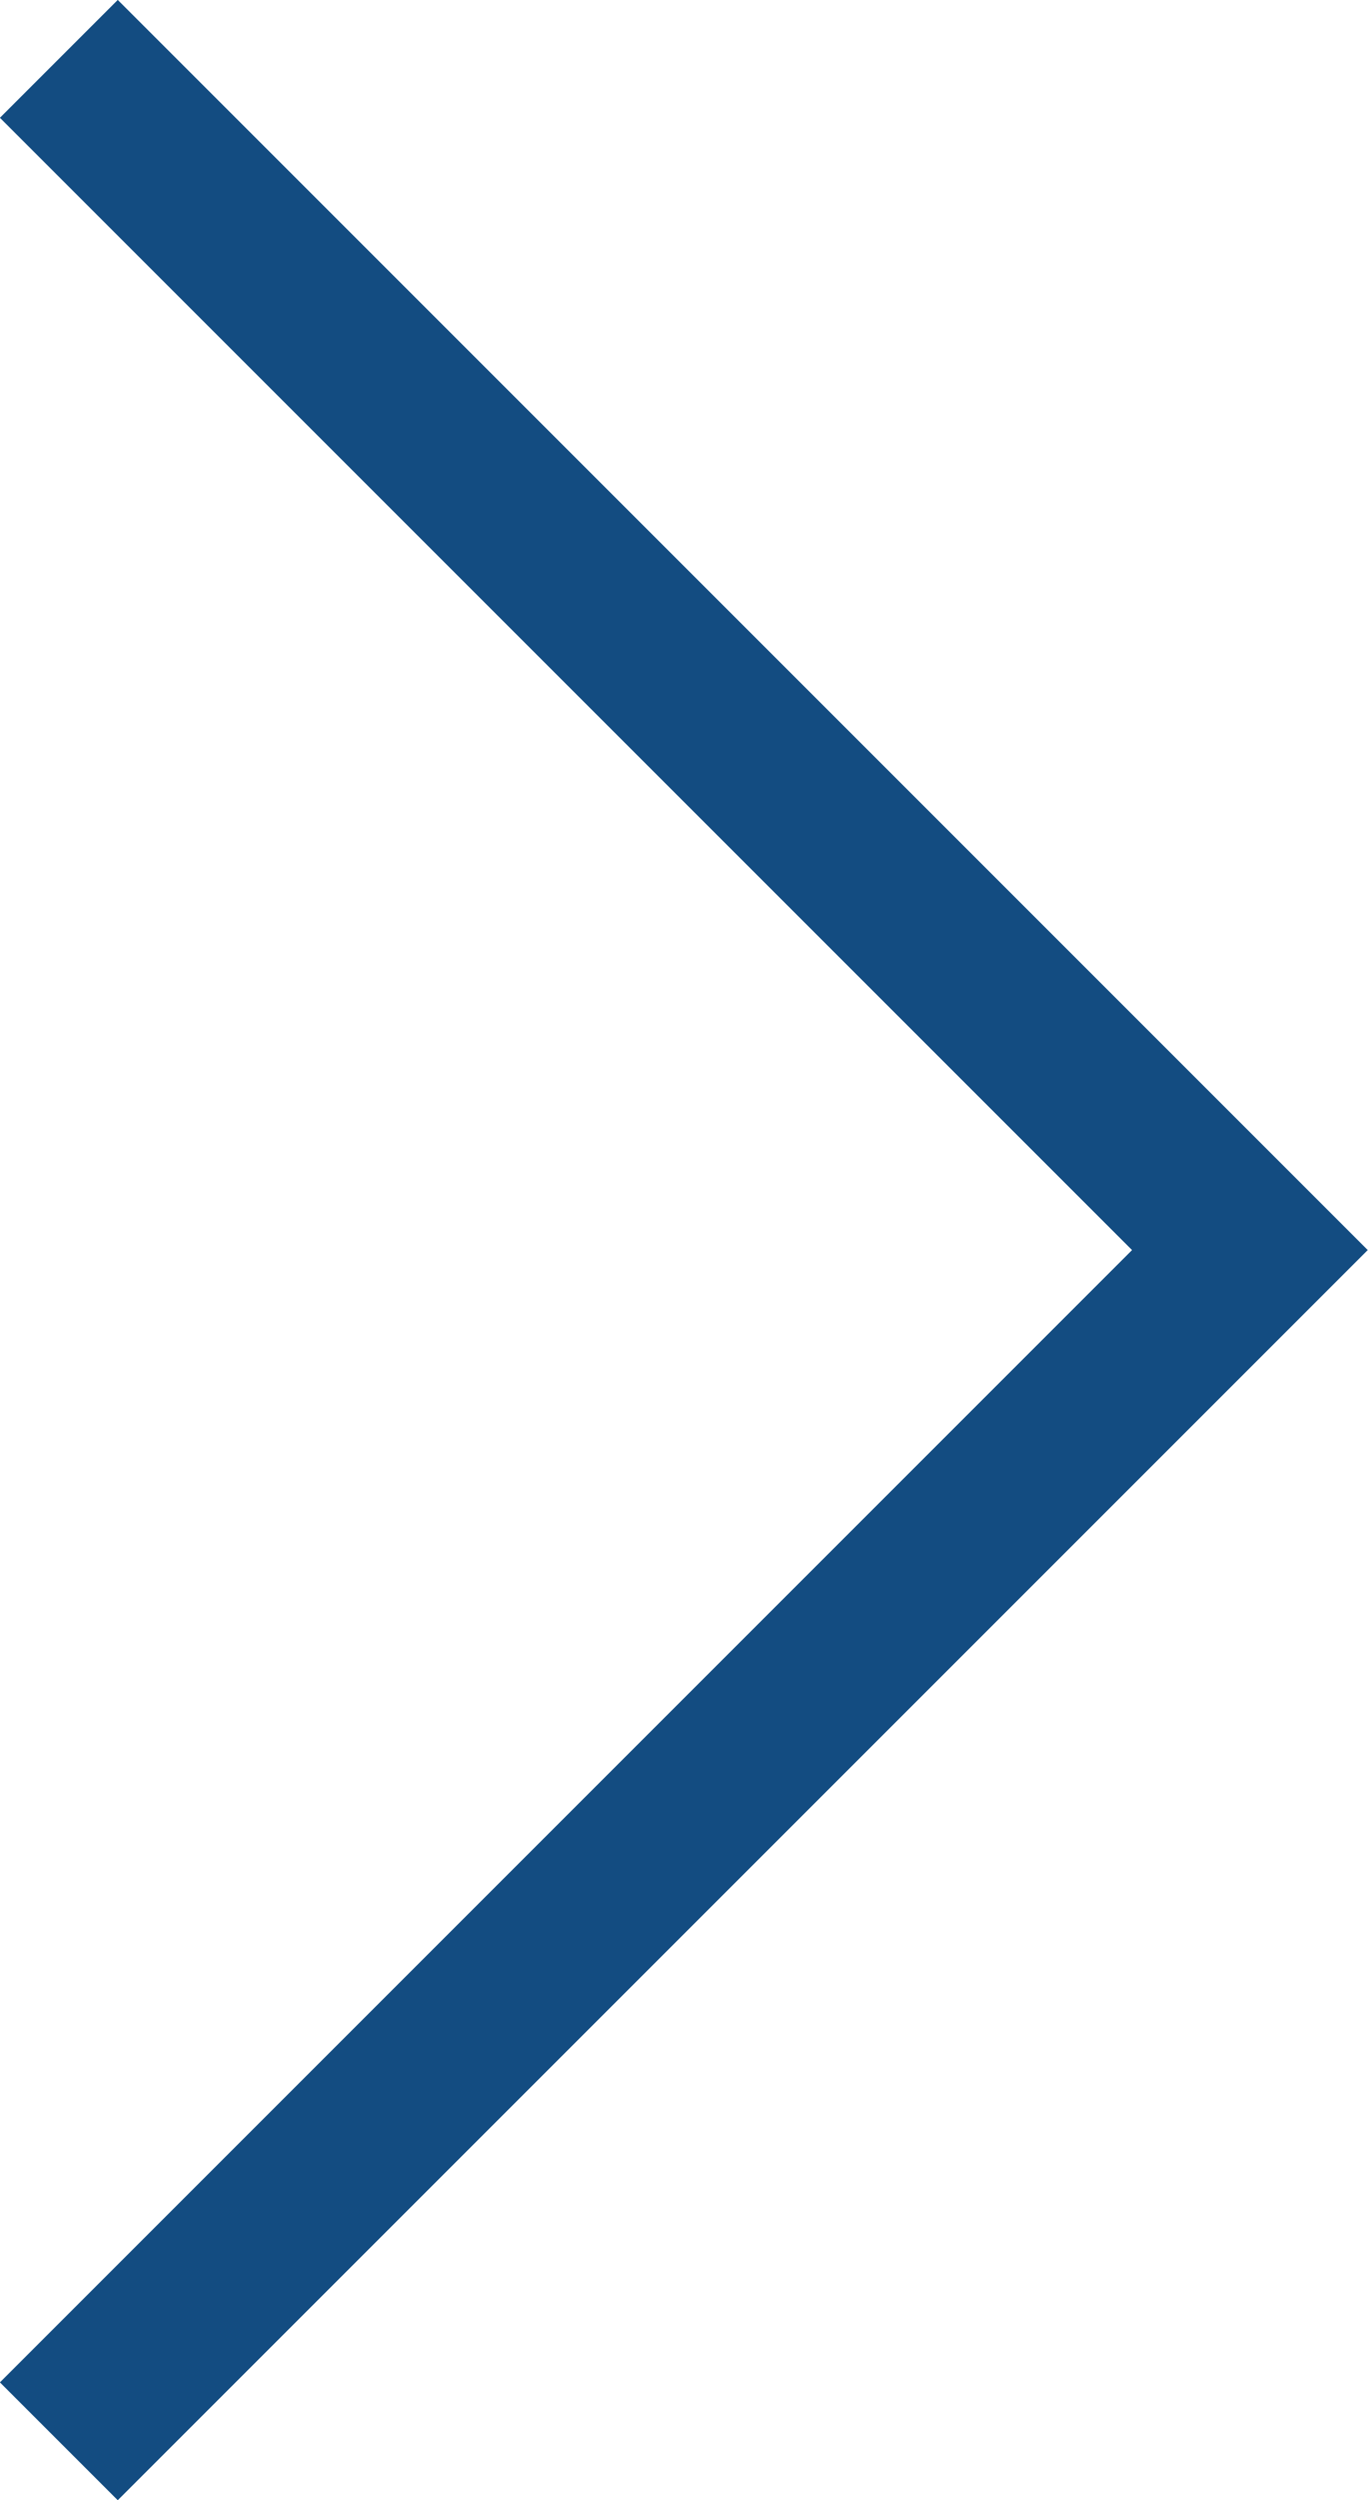 <svg xmlns="http://www.w3.org/2000/svg" viewBox="0 0 31.85 58.2"><defs><style>.a{fill:none;stroke:#134c81;stroke-miterlimit:10;stroke-width:3.88px;}</style></defs><title>small-arrow</title><polyline class="a" points="1.37 56.83 29.1 29.1 1.37 1.37"/></svg>